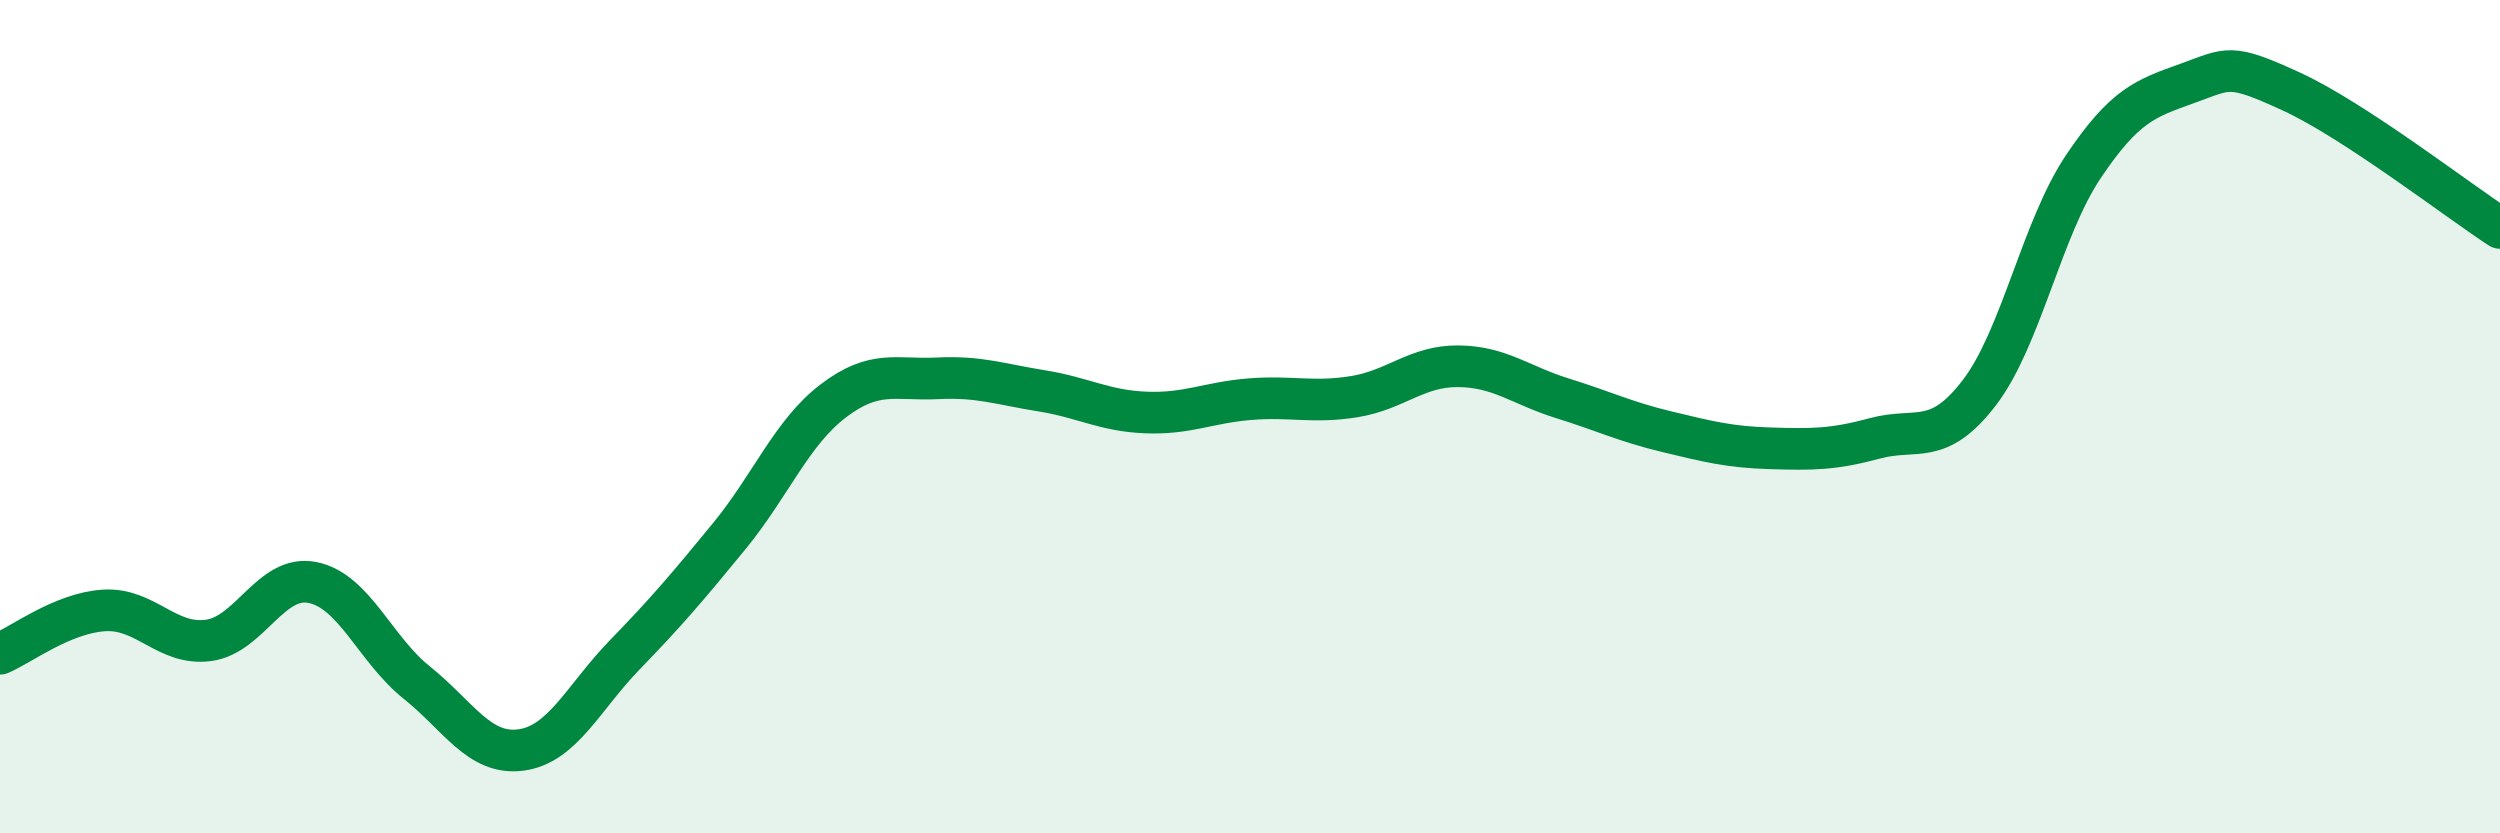 
    <svg width="60" height="20" viewBox="0 0 60 20" xmlns="http://www.w3.org/2000/svg">
      <path
        d="M 0,15.69 C 0.5,15.48 1.5,14.71 2.5,14.65 C 3.5,14.59 4,15.5 5,15.37 C 6,15.24 6.5,13.78 7.5,13.98 C 8.5,14.18 9,15.58 10,16.38 C 11,17.18 11.5,18.13 12.5,18 C 13.5,17.87 14,16.74 15,15.71 C 16,14.68 16.5,14.09 17.5,12.87 C 18.5,11.65 19,10.38 20,9.62 C 21,8.86 21.5,9.13 22.5,9.08 C 23.5,9.03 24,9.22 25,9.38 C 26,9.54 26.5,9.86 27.5,9.9 C 28.5,9.94 29,9.66 30,9.58 C 31,9.5 31.5,9.68 32.5,9.52 C 33.5,9.36 34,8.78 35,8.79 C 36,8.8 36.5,9.25 37.5,9.56 C 38.5,9.87 39,10.12 40,10.36 C 41,10.6 41.5,10.73 42.5,10.76 C 43.5,10.79 44,10.79 45,10.52 C 46,10.25 46.5,10.73 47.5,9.43 C 48.5,8.13 49,5.49 50,4 C 51,2.51 51.5,2.36 52.5,2 C 53.5,1.64 53.5,1.51 55,2.2 C 56.5,2.89 59,4.82 60,5.47L60 20L0 20Z"
        fill="#008740"
        opacity="0.1"
        stroke-linecap="round"
        stroke-linejoin="round"
      />
      <path
        d="M 0,15.69 C 0.5,15.48 1.5,14.71 2.5,14.65 C 3.5,14.59 4,15.5 5,15.37 C 6,15.24 6.5,13.78 7.5,13.98 C 8.5,14.18 9,15.58 10,16.38 C 11,17.18 11.5,18.13 12.5,18 C 13.5,17.87 14,16.74 15,15.71 C 16,14.68 16.5,14.09 17.5,12.87 C 18.5,11.65 19,10.38 20,9.62 C 21,8.86 21.5,9.13 22.5,9.08 C 23.5,9.03 24,9.22 25,9.38 C 26,9.54 26.5,9.86 27.5,9.9 C 28.5,9.94 29,9.66 30,9.58 C 31,9.5 31.5,9.68 32.5,9.52 C 33.5,9.36 34,8.78 35,8.79 C 36,8.8 36.5,9.25 37.5,9.56 C 38.5,9.87 39,10.12 40,10.36 C 41,10.6 41.5,10.73 42.5,10.76 C 43.5,10.79 44,10.79 45,10.52 C 46,10.25 46.5,10.73 47.5,9.43 C 48.5,8.13 49,5.49 50,4 C 51,2.51 51.5,2.36 52.5,2 C 53.5,1.64 53.5,1.51 55,2.2 C 56.5,2.89 59,4.82 60,5.47"
        stroke="#008740"
        stroke-width="1"
        fill="none"
        stroke-linecap="round"
        stroke-linejoin="round"
      />
    </svg>
  